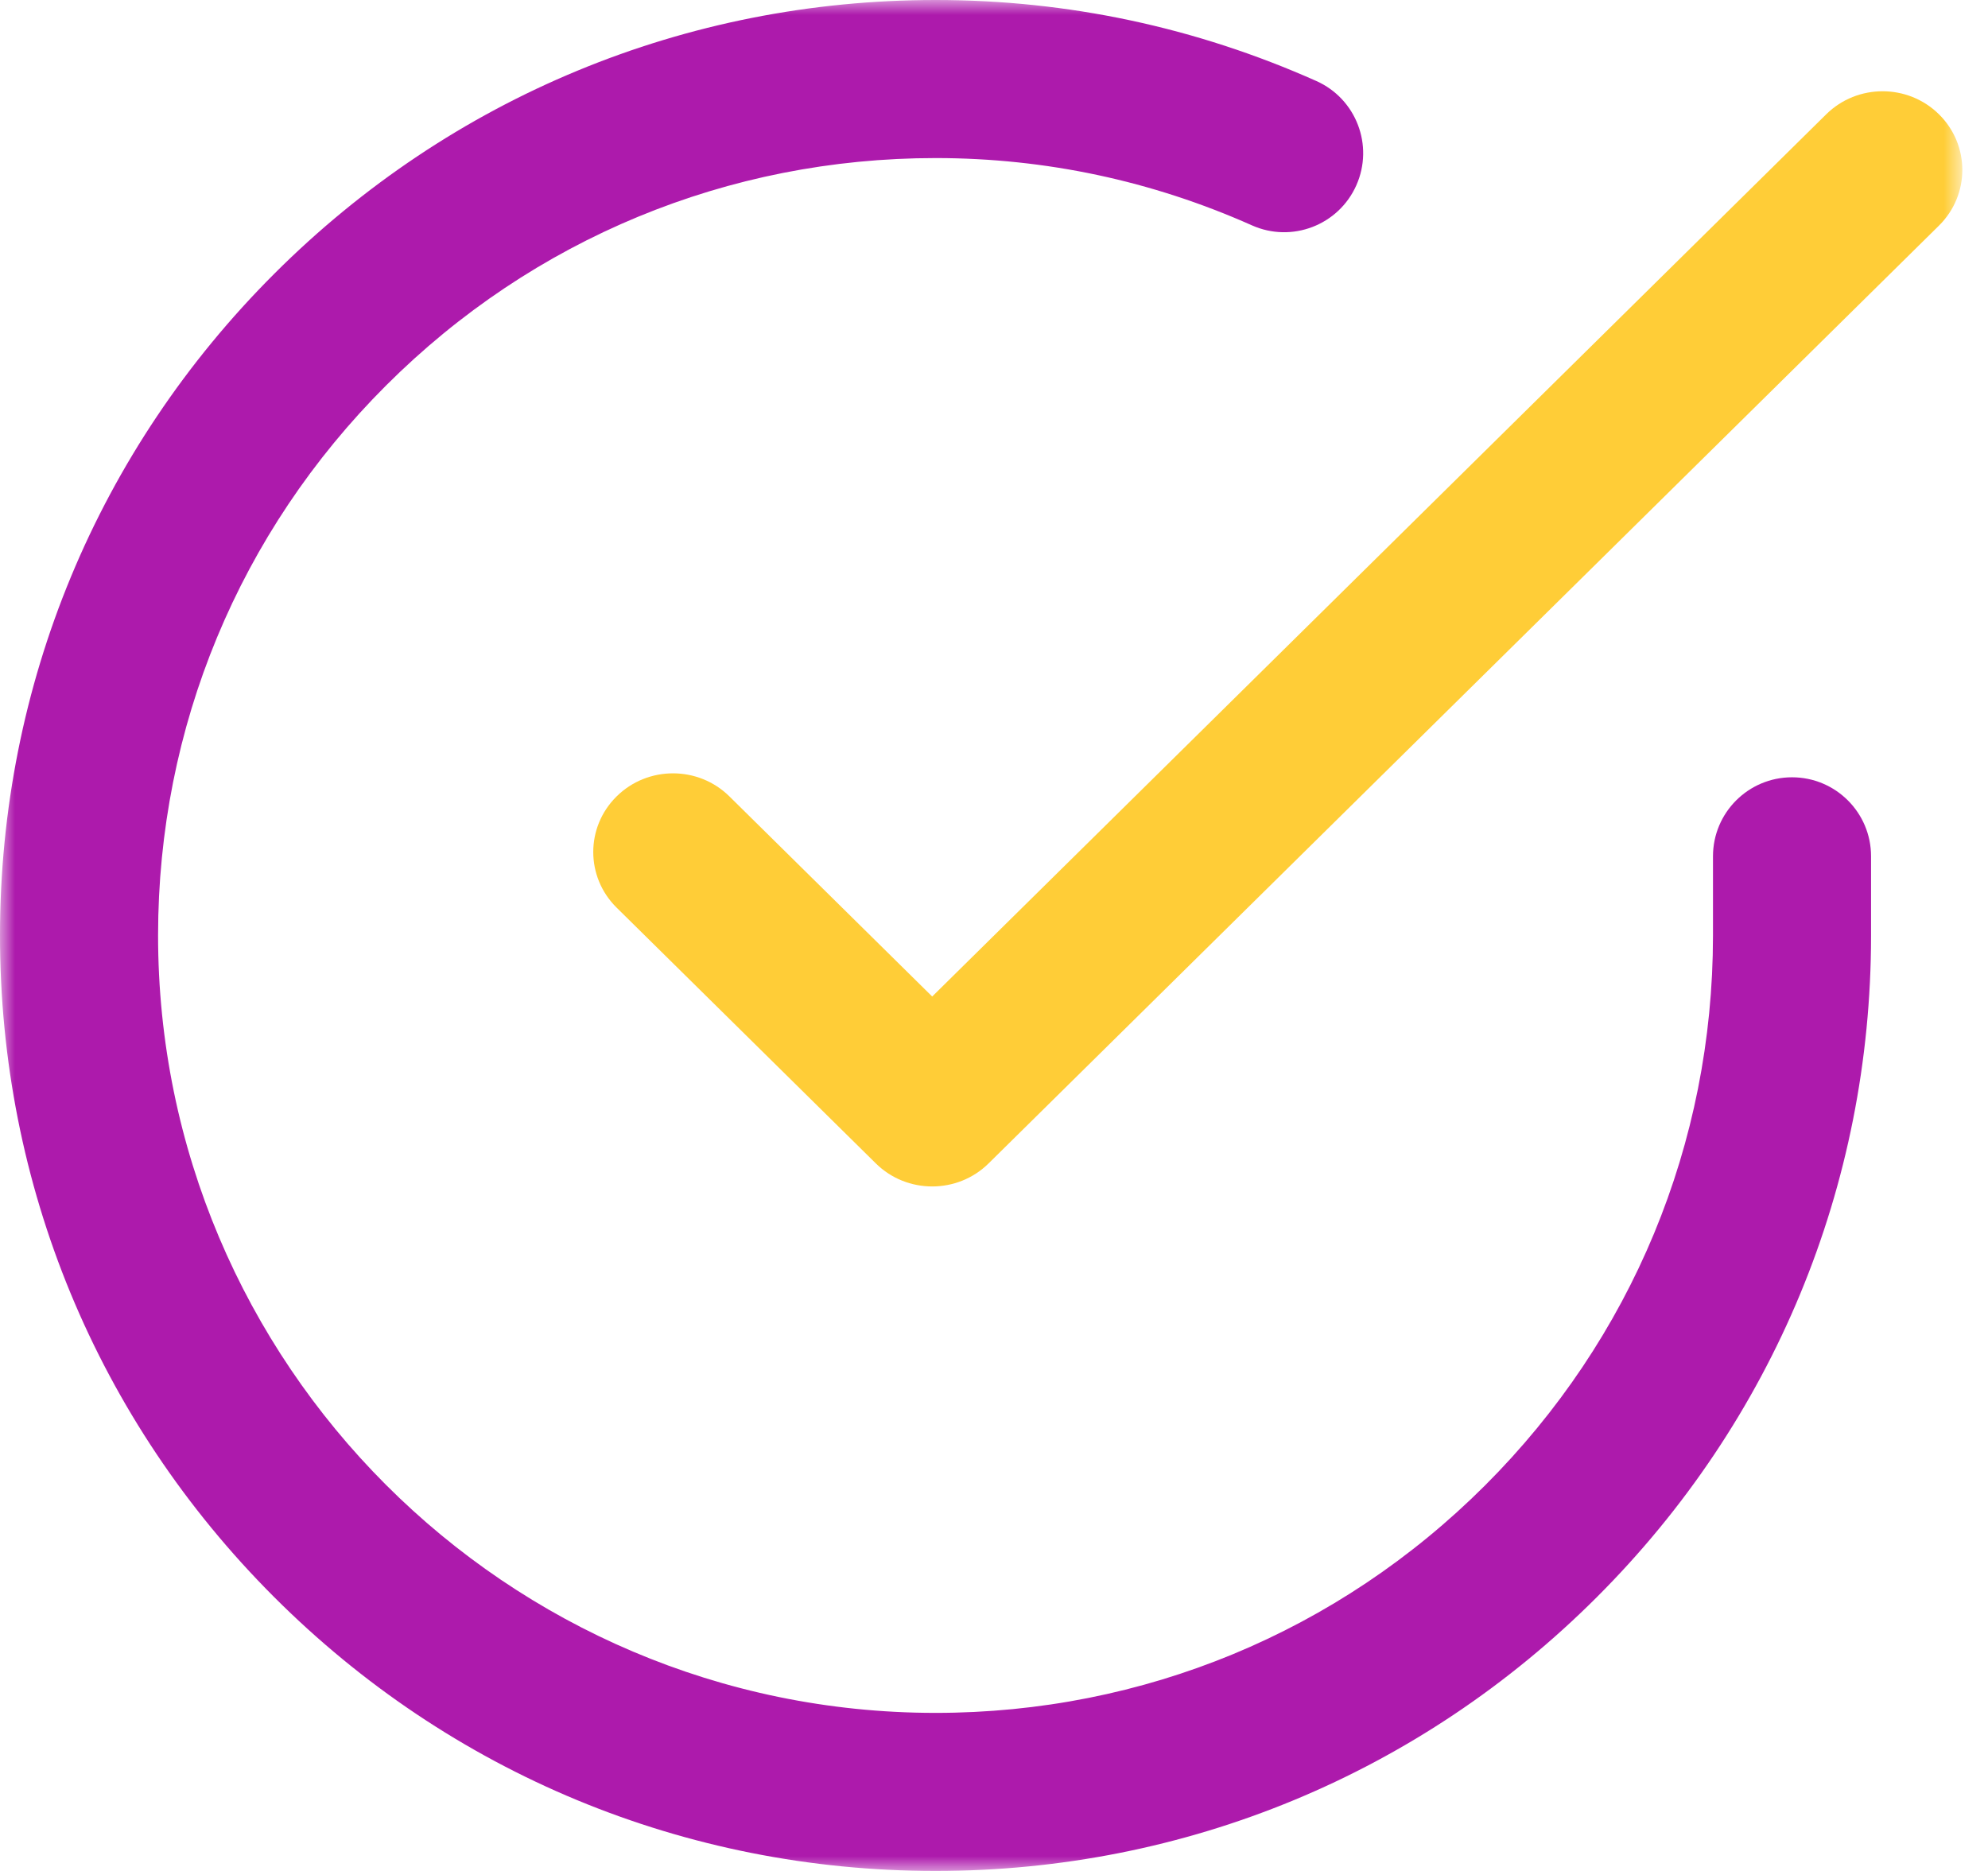 <?xml version="1.0" encoding="UTF-8"?> <svg xmlns="http://www.w3.org/2000/svg" xmlns:xlink="http://www.w3.org/1999/xlink" width="68px" height="64px" viewBox="0 0 68 64"><!-- Generator: sketchtool 58 (101010) - https://sketch.com --><title>B64BDF8C-C88D-4D24-A0A3-7443C22D7D17</title><desc>Created with sketchtool.</desc><defs><polygon id="path-1" points="-3.42804775e-15 0 67.122 0 67.122 64 -3.42804775e-15 64"></polygon></defs><g id="High-fed" stroke="none" stroke-width="1" fill="none" fill-rule="evenodd"><g id="Personal-loans" transform="translate(-597, -2466)"><g id="Check-icon" transform="translate(597, 2466)"><mask id="mask-2" fill="white"><use xlink:href="#path-1"></use></mask><g id="Clip-2"></g><path d="M31.982,64 C23.434,63.995 15.4,60.662 9.36,54.614 C3.319,48.567 -0.005,40.529 -5.25988516e-06,31.982 C0.005,23.434 3.338,15.4 9.386,9.36 C15.428,3.324 23.459,0 31.999,0 C32.006,0 32.012,0 32.018,0 C36.529,0.002 40.904,0.935 45.024,2.77 C46.388,3.378 47.001,4.976 46.393,6.34 C45.785,7.704 44.188,8.317 42.823,7.709 C39.4,6.184 35.763,5.409 32.015,5.407 C32.01,5.407 32.005,5.407 32,5.407 C24.902,5.407 18.229,8.169 13.207,13.185 C8.181,18.205 5.411,24.882 5.407,31.985 C5.399,46.648 17.321,58.584 31.985,58.593 C31.99,58.593 31.995,58.593 32,58.593 C39.098,58.593 45.771,55.831 50.793,50.815 C55.819,45.795 58.589,39.119 58.593,32.015 L58.593,29.292 C58.593,27.799 59.803,26.589 61.296,26.589 C62.79,26.589 64,27.799 64,29.292 L64,32.017 C63.995,40.566 60.662,48.6 54.614,54.64 C48.572,60.676 40.541,64 32.001,64 C31.994,64 31.988,64 31.982,64 Z" id="Fill-1" fill="#AD1AAC" mask="url(#mask-2)"></path><path d="M29.958,39.797 L21.092,31.048 C20.026,29.997 20.026,28.293 21.092,27.242 C22.157,26.191 23.884,26.191 24.949,27.242 L31.886,34.088 L62.466,3.91 C63.531,2.859 65.258,2.859 66.323,3.91 C67.388,4.961 67.388,6.665 66.323,7.717 L33.815,39.797 C33.282,40.323 32.584,40.585 31.886,40.585 C31.188,40.585 30.49,40.323 29.958,39.797 Z" id="Fill-3" fill="#FFCD37" mask="url(#mask-2)"></path></g></g></g></svg> 